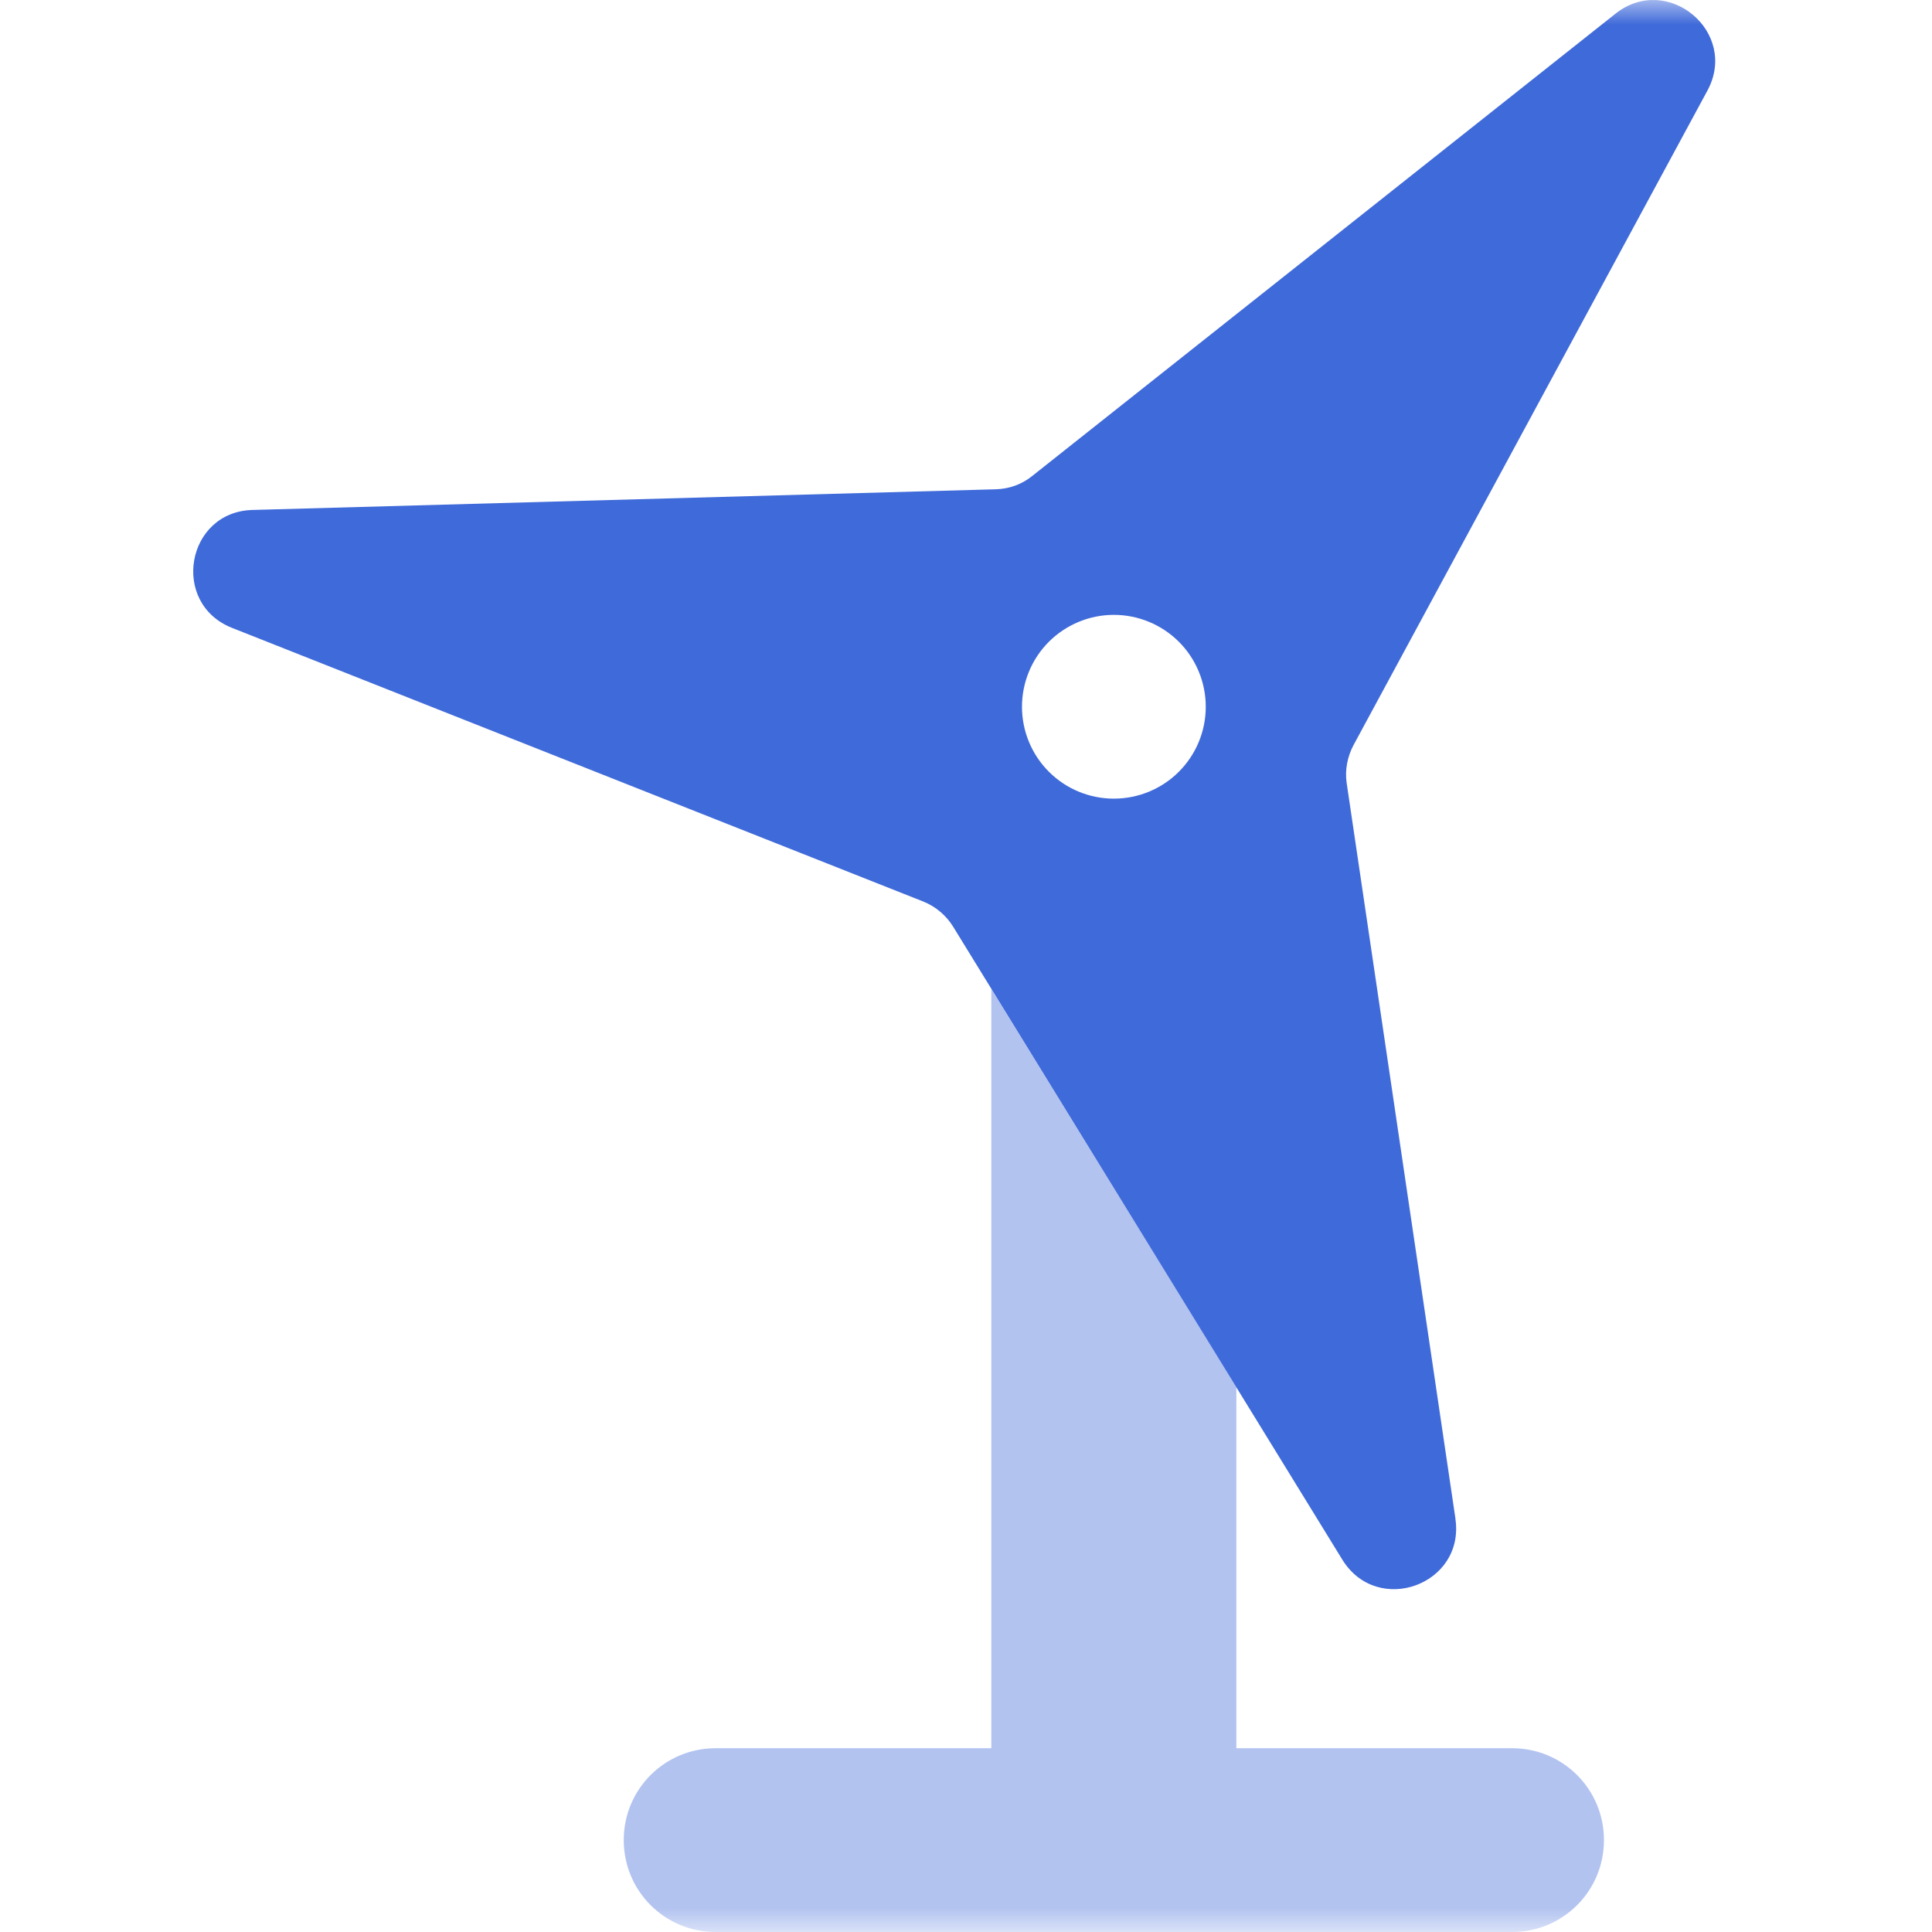 <?xml version="1.0" encoding="UTF-8"?>
<svg xmlns="http://www.w3.org/2000/svg" width="40" height="40" viewBox="0 0 40 40" fill="none">
  <mask id="mask0_4178_117" style="mask-type:alpha" maskUnits="userSpaceOnUse" x="0" y="0" width="40" height="40">
    <rect width="40" height="40" fill="white"></rect>
  </mask>
  <g mask="url(#mask0_4178_117)">
    <path opacity="0.4" d="M12.914 38.097C12.914 39.152 13.762 40 14.817 40H31.305C32.36 40 33.208 39.152 33.208 38.097C33.208 37.043 32.36 36.195 31.305 36.195H25.598V28.72C23.909 25.969 22.213 23.226 20.524 20.475V36.195H14.817C13.762 36.195 12.914 37.043 12.914 38.097Z" fill="#3F6AD9"></path>
    <path d="M30.133 31.447C30.331 32.81 28.523 33.468 27.794 32.295L19.732 19.183C19.589 18.953 19.375 18.771 19.122 18.668L4.805 13C3.521 12.492 3.854 10.59 5.233 10.558L20.62 10.13C20.897 10.122 21.159 10.027 21.373 9.853L33.446 0.284C34.524 -0.572 36.007 0.665 35.349 1.878L28.024 15.425C27.897 15.663 27.842 15.941 27.881 16.21L30.133 31.439V31.447ZM23.061 16.535C23.566 16.535 24.05 16.335 24.407 15.978C24.764 15.621 24.964 15.137 24.964 14.633C24.964 14.128 24.764 13.644 24.407 13.287C24.05 12.931 23.566 12.73 23.061 12.73C22.557 12.73 22.073 12.931 21.716 13.287C21.359 13.644 21.159 14.128 21.159 14.633C21.159 15.137 21.359 15.621 21.716 15.978C22.073 16.335 22.557 16.535 23.061 16.535Z" fill="#3F6AD9"></path>
  </g>
</svg>
